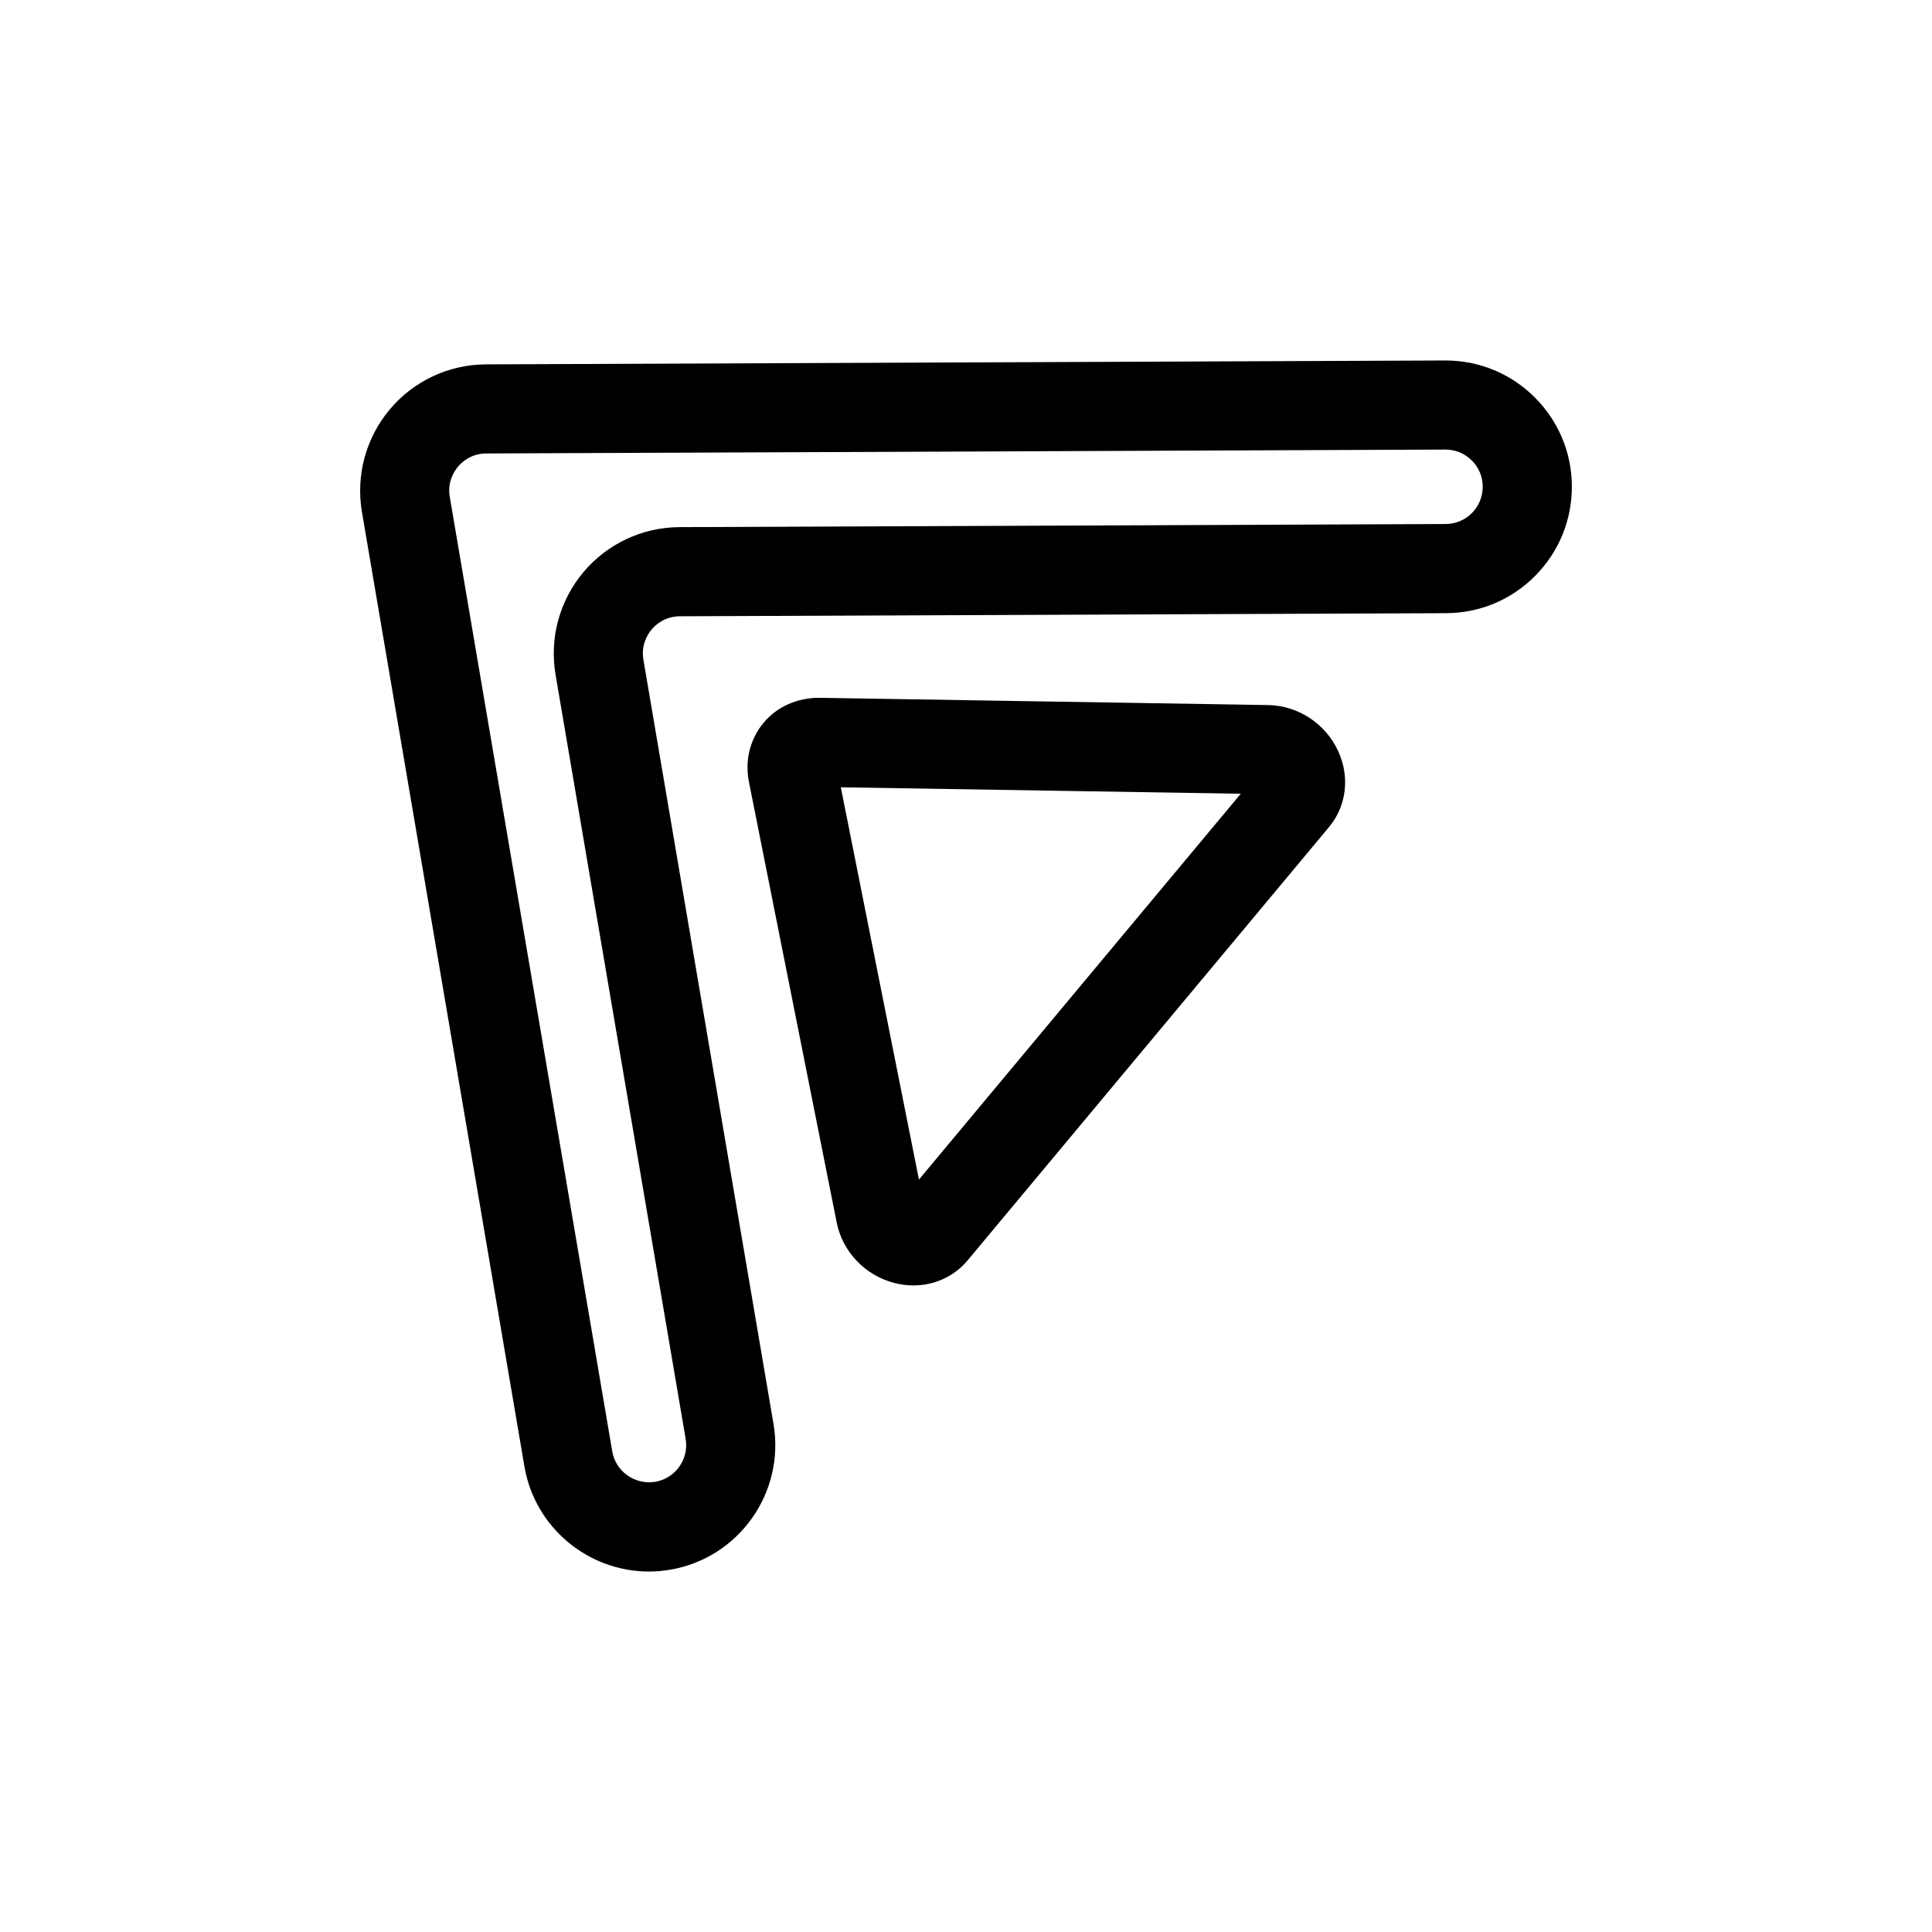 <?xml version="1.0" encoding="UTF-8"?>
<!-- Uploaded to: ICON Repo, www.iconrepo.com, Generator: ICON Repo Mixer Tools -->
<svg fill="#000000" width="800px" height="800px" version="1.1" viewBox="144 144 512 512" xmlns="http://www.w3.org/2000/svg">
 <g>
  <path d="m381.09 484.02c1.668 0.426 3.336 0.629 4.984 0.629 5.551 0 10.777-2.356 14.359-6.644l95.762-114.81c4.644-5.559 5.582-13.266 2.449-20.105-3.344-7.312-10.637-12.113-18.555-12.242l-119.01-1.922c-5.738-0.008-11.133 2.305-14.719 6.621-3.598 4.305-5.016 10.012-3.883 15.672l23.254 116.74c1.531 7.781 7.562 14.078 15.355 16.062zm91.727-129.67-85.289 102.25-20.703-103.96z"/>
  <path d="m550.85 296.59c6.297-6.352 9.738-14.77 9.707-23.711s-3.551-17.336-9.902-23.641c-6.32-6.266-14.688-9.707-23.586-9.707h-0.133l-254.15 1.031c-9.863 0.039-19.152 4.394-25.488 11.934-6.336 7.543-9.027 17.445-7.383 27.168l43.059 252.95c2.785 16.305 16.98 27.859 32.984 27.859 1.859 0 3.754-0.164 5.652-0.488 18.191-3.094 30.473-20.422 27.379-38.613v-0.008l-34.48-202.53c-0.66-3.914 1.078-6.699 2.172-8.004 1.094-1.309 3.535-3.496 7.512-3.512l203.01-0.82c8.945-0.027 17.336-3.547 23.645-9.902zm-226.75-12.895c-9.855 0.039-19.152 4.394-25.488 11.934-6.344 7.551-9.027 17.445-7.383 27.168l34.48 202.53c0.906 5.359-2.707 10.461-8.07 11.375-5.359 0.852-10.469-2.707-11.383-8.062l-43.059-252.95c-0.668-3.922 1.078-6.699 2.172-8.004 1.094-1.309 3.535-3.496 7.512-3.512l254.15-1.031h0.039c2.621 0 5.086 1.016 6.957 2.867 1.875 1.852 2.906 4.32 2.914 6.957 0.008 2.629-1.008 5.109-2.859 6.992-1.859 1.867-4.328 2.906-6.965 2.914z"/>
 </g>
</svg>